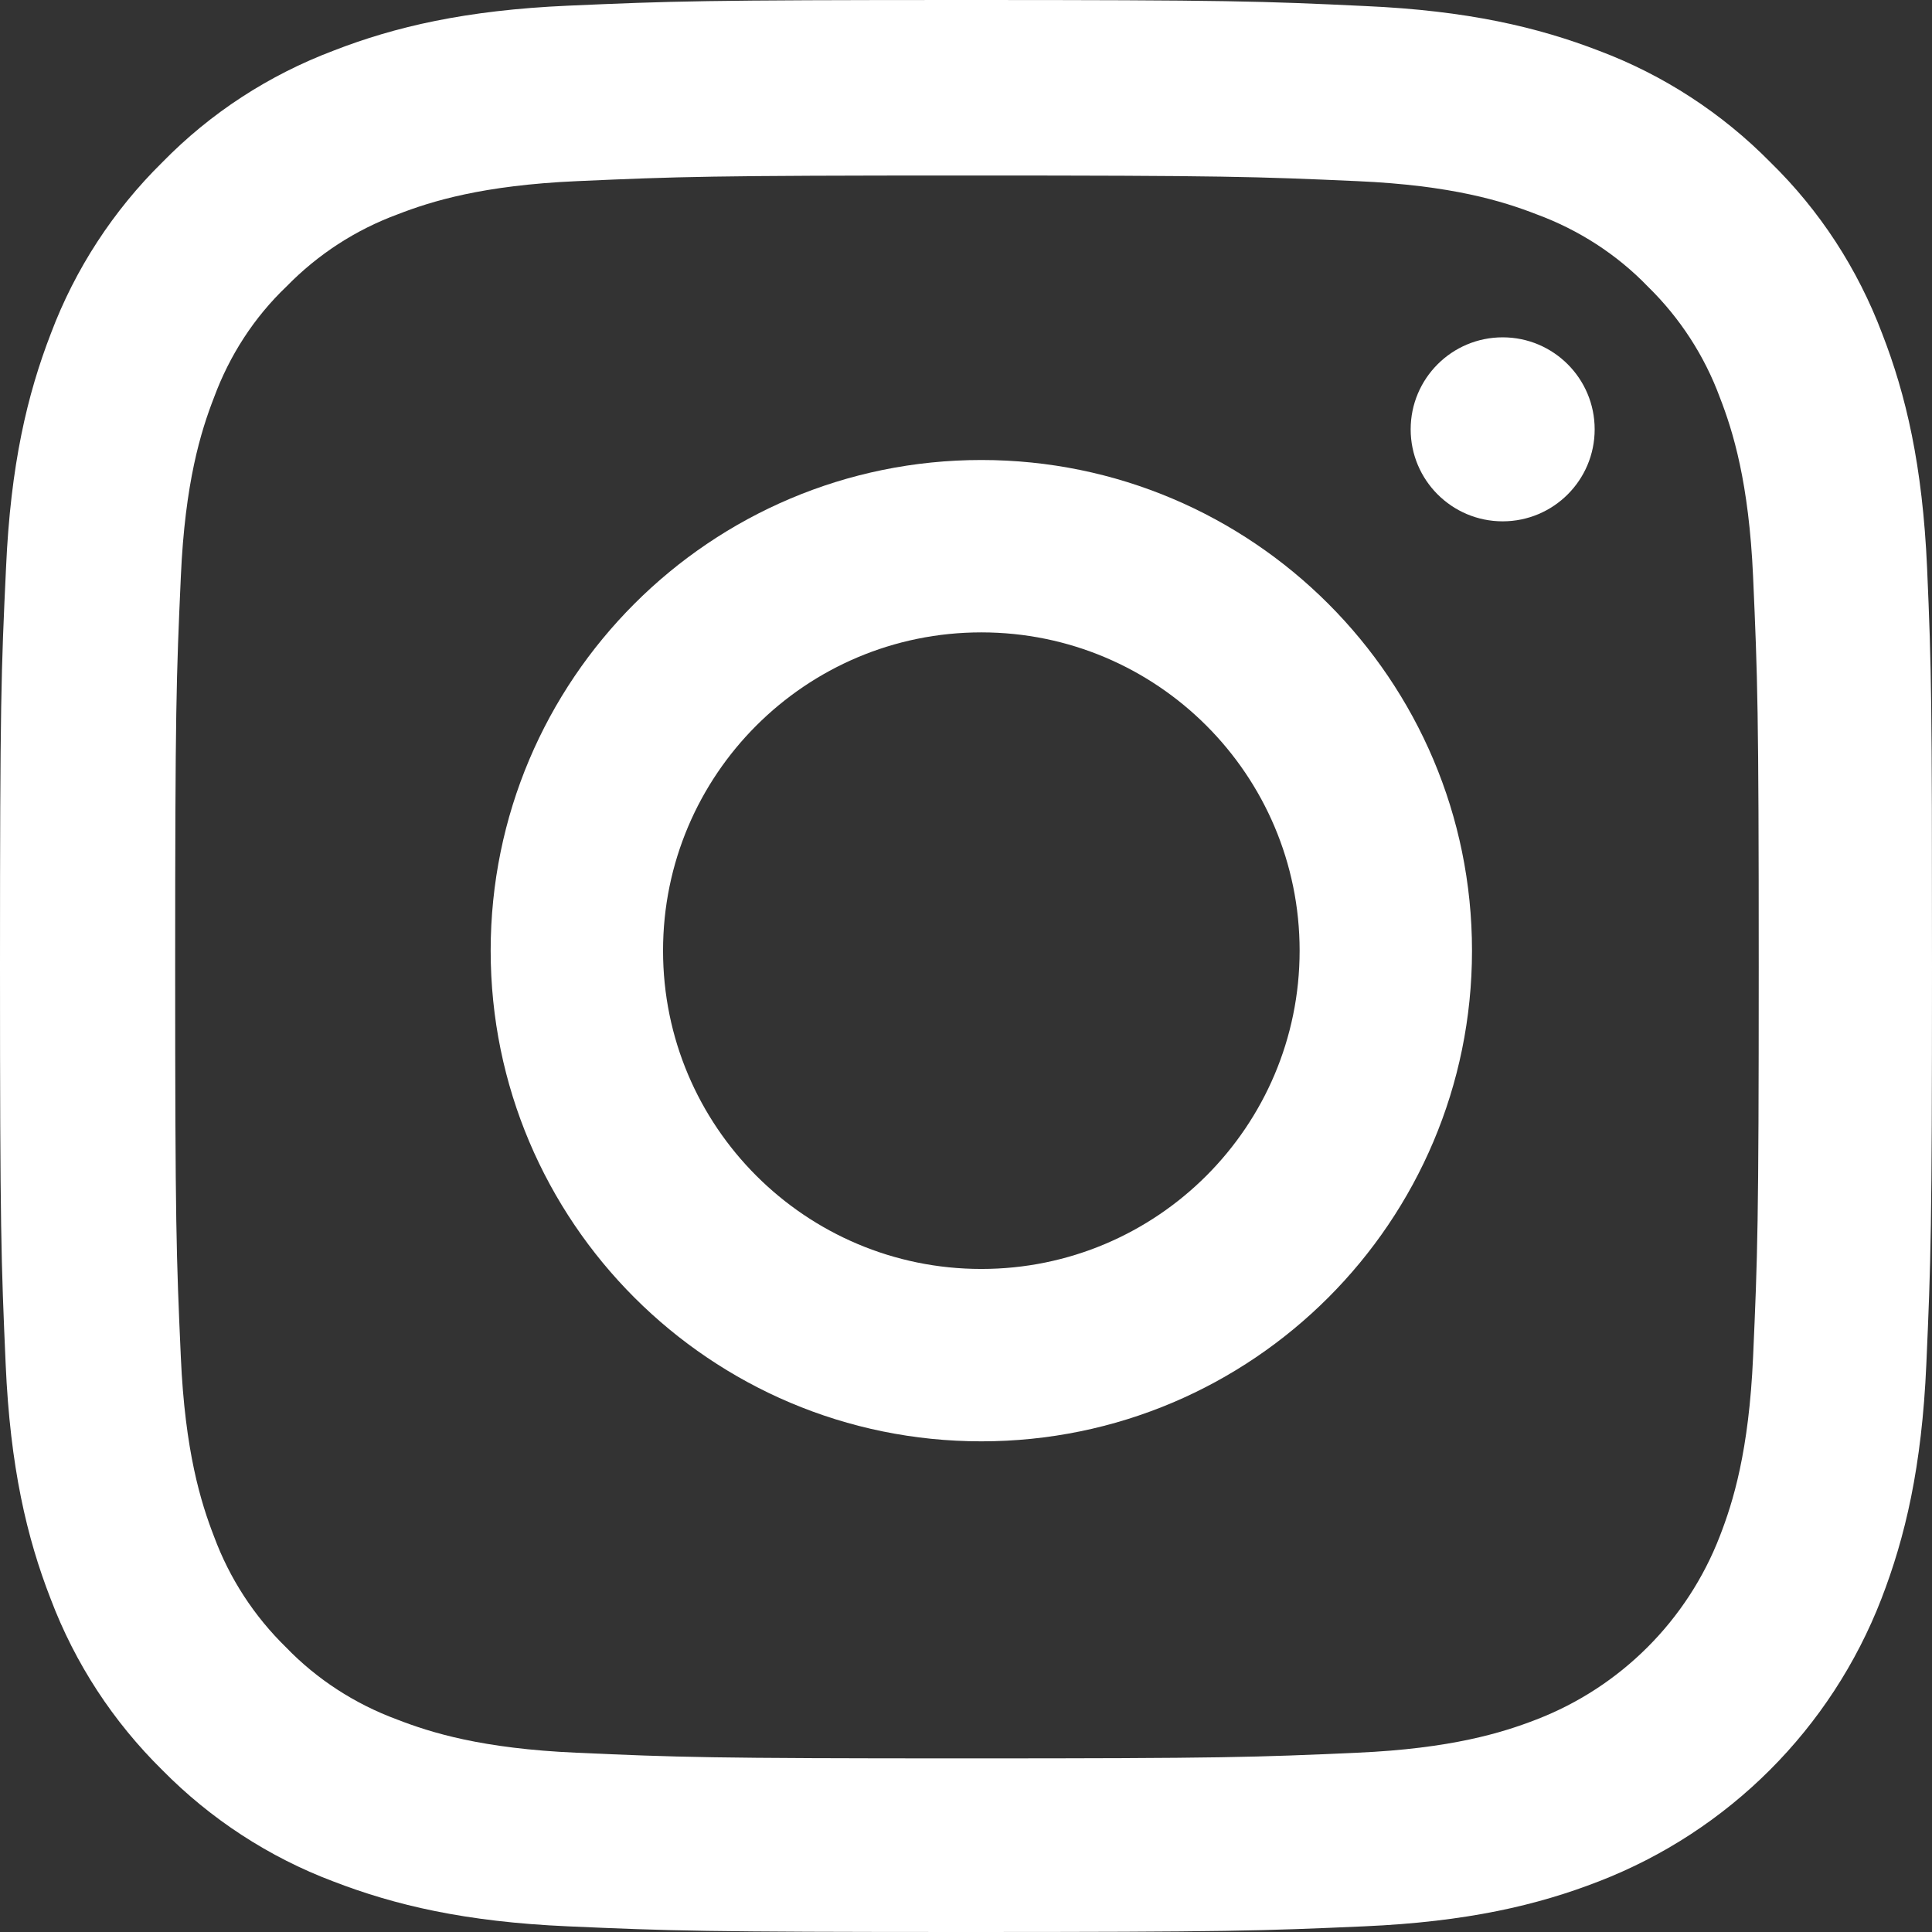 <?xml version="1.0" encoding="UTF-8"?>
<svg width="63px" height="63px" viewBox="0 0 63 63" version="1.1" xmlns="http://www.w3.org/2000/svg" xmlns:xlink="http://www.w3.org/1999/xlink">
    <rect x="0" y="0" width="63" height="63" fill="#333333" stroke="none"/>
    <!-- Generator: Sketch 63.1 (92452) - https://sketch.com -->
    <title>instagram-icon</title>
    <desc>Created with Sketch.</desc>
    <g id="Landing-Page" stroke="none" stroke-width="1" fill="none" fill-rule="evenodd">
        <g id="Social-Media-2" transform="translate(-433, -115)" fill="#FFFFFF" fill-rule="nonzero">
            <g id="instagram-icon" transform="translate(433, 115)">
                <path d="M62.84,18.522 C62.692,15.175 62.151,12.873 61.375,10.879 C60.575,8.763 59.344,6.867 57.731,5.292 C56.156,3.692 54.248,2.449 52.155,1.661 C50.149,0.886 47.859,0.345 44.511,0.197 C41.138,0.037 40.067,0 31.512,0 C22.957,0 21.886,0.037 18.526,0.185 C15.178,0.332 12.876,0.874 10.882,1.649 C8.764,2.449 6.869,3.68 5.293,5.292 C3.693,6.867 2.45,8.775 1.662,10.867 C0.886,12.873 0.345,15.162 0.197,18.51 C0.037,21.882 0,22.953 0,31.506 C0,40.06 0.037,41.13 0.185,44.49 C0.332,47.838 0.874,50.139 1.65,52.133 C2.45,54.25 3.693,56.145 5.293,57.72 C6.869,59.32 8.777,60.564 10.869,61.351 C12.876,62.126 15.165,62.668 18.514,62.815 C21.874,62.963 22.945,63 31.5,63 C40.055,63 41.126,62.963 44.487,62.815 C47.835,62.668 50.137,62.126 52.131,61.351 C56.365,59.714 59.713,56.367 61.351,52.133 C62.126,50.127 62.668,47.838 62.815,44.49 C62.963,41.13 63,40.06 63,31.506 C63,22.953 62.987,21.882 62.84,18.522 Z M57.166,44.244 C57.03,47.321 56.513,48.982 56.082,50.09 C55.023,52.835 52.845,55.013 50.1,56.071 C48.992,56.502 47.318,57.019 44.253,57.154 C40.929,57.302 39.932,57.339 31.525,57.339 C23.117,57.339 22.108,57.302 18.796,57.154 C15.719,57.019 14.057,56.502 12.949,56.071 C11.583,55.567 10.34,54.767 9.331,53.721 C8.284,52.699 7.484,51.468 6.979,50.103 C6.549,48.995 6.032,47.321 5.897,44.257 C5.748,40.934 5.712,39.937 5.712,31.531 C5.712,23.125 5.748,22.116 5.897,18.805 C6.032,15.729 6.549,14.067 6.979,12.96 C7.484,11.593 8.284,10.35 9.343,9.341 C10.364,8.295 11.595,7.495 12.962,6.991 C14.07,6.56 15.744,6.043 18.809,5.907 C22.133,5.76 23.13,5.723 31.537,5.723 C39.957,5.723 40.954,5.76 44.265,5.907 C47.342,6.043 49.004,6.56 50.112,6.991 C51.478,7.495 52.722,8.295 53.731,9.341 C54.777,10.363 55.577,11.593 56.082,12.96 C56.513,14.067 57.03,15.741 57.166,18.805 C57.313,22.128 57.35,23.125 57.35,31.531 C57.35,39.937 57.313,40.921 57.166,44.244 Z" id="Shape"></path>
                <path d="M32,15 C23.167,15 16,22.166 16,31 C16,39.834 23.167,47 32,47 C40.834,47 48,39.834 48,31 C48,22.166 40.834,15 32,15 Z M32,41.379 C26.269,41.379 21.621,36.731 21.621,31 C21.621,25.269 26.269,20.621 32,20.621 C37.731,20.621 42.379,25.269 42.379,31 C42.379,36.731 37.731,41.379 32,41.379 L32,41.379 Z" id="Shape"></path>
                <path d="M52,14 C52,15.657 50.657,17 49,17 C47.343,17 46,15.657 46,14 C46,12.343 47.343,11 49,11 C50.657,11 52,12.343 52,14 L52,14 Z" id="Path"></path>
            </g>
        </g>
    </g>
</svg>